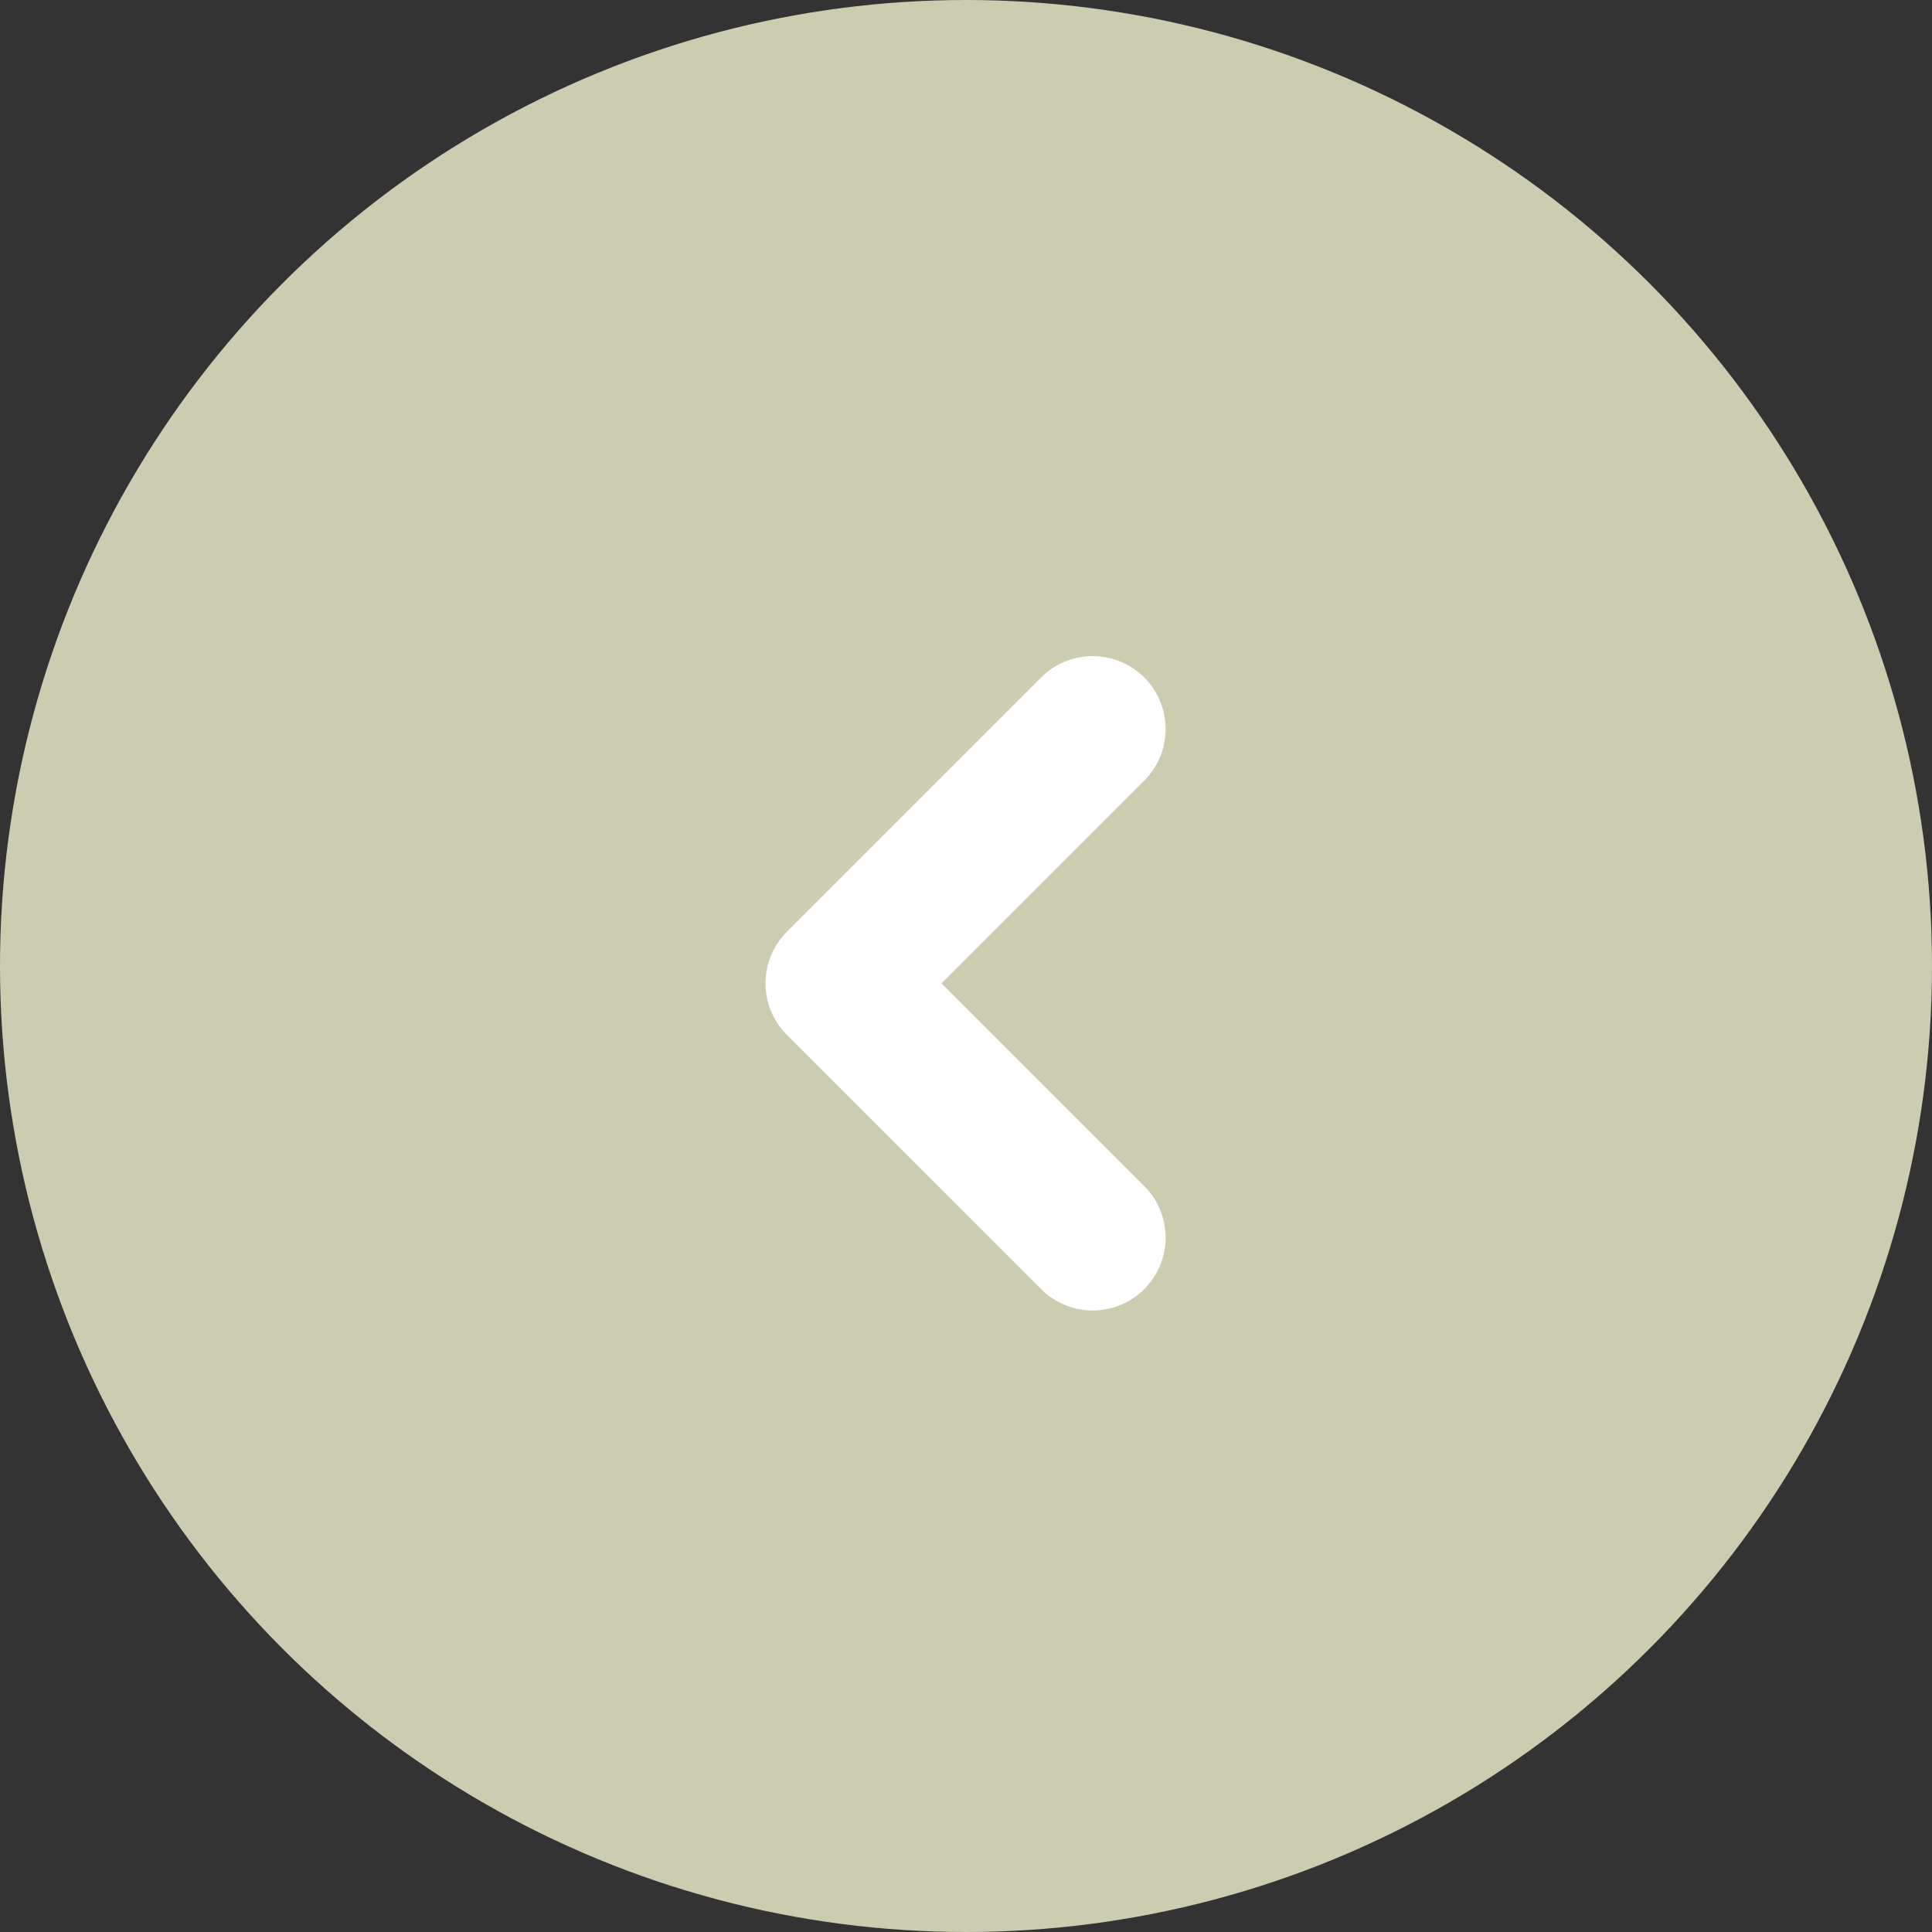 <svg xmlns="http://www.w3.org/2000/svg" xmlns:xlink="http://www.w3.org/1999/xlink" width="53" height="53" viewBox="0 0 53 53">
  <rect x="0" y="0" width="53" height="53" fill="#333333" stroke="none"/>
  <defs>
    <clipPath id="clip-path">
      <rect id="Rectangle_86" data-name="Rectangle 86" width="10.975" height="17.951" fill="#fff"/>
    </clipPath>
  </defs>
  <g id="Group_212" data-name="Group 212" transform="translate(-1506 -74)">
    <circle id="Ellipse_5" data-name="Ellipse 5" cx="26.5" cy="26.5" r="26.5" transform="translate(1506 74)" fill="#ccccb0"/>
    <g id="Group_211" data-name="Group 211" transform="translate(1527 92)">
      <g id="Group_133" data-name="Group 133" transform="translate(0 0)" clip-path="url(#clip-path)">
        <path id="Path_21732" data-name="Path 21732" d="M4.827,8.975l5.586,5.586a2,2,0,0,1-2.828,2.828l-7-7a2,2,0,0,1,0-2.828l7-7a2,2,0,0,1,2.828,2.828Z" transform="translate(0.001 0)" fill="#fff"/>
      </g>
    </g>
  </g>
</svg>
